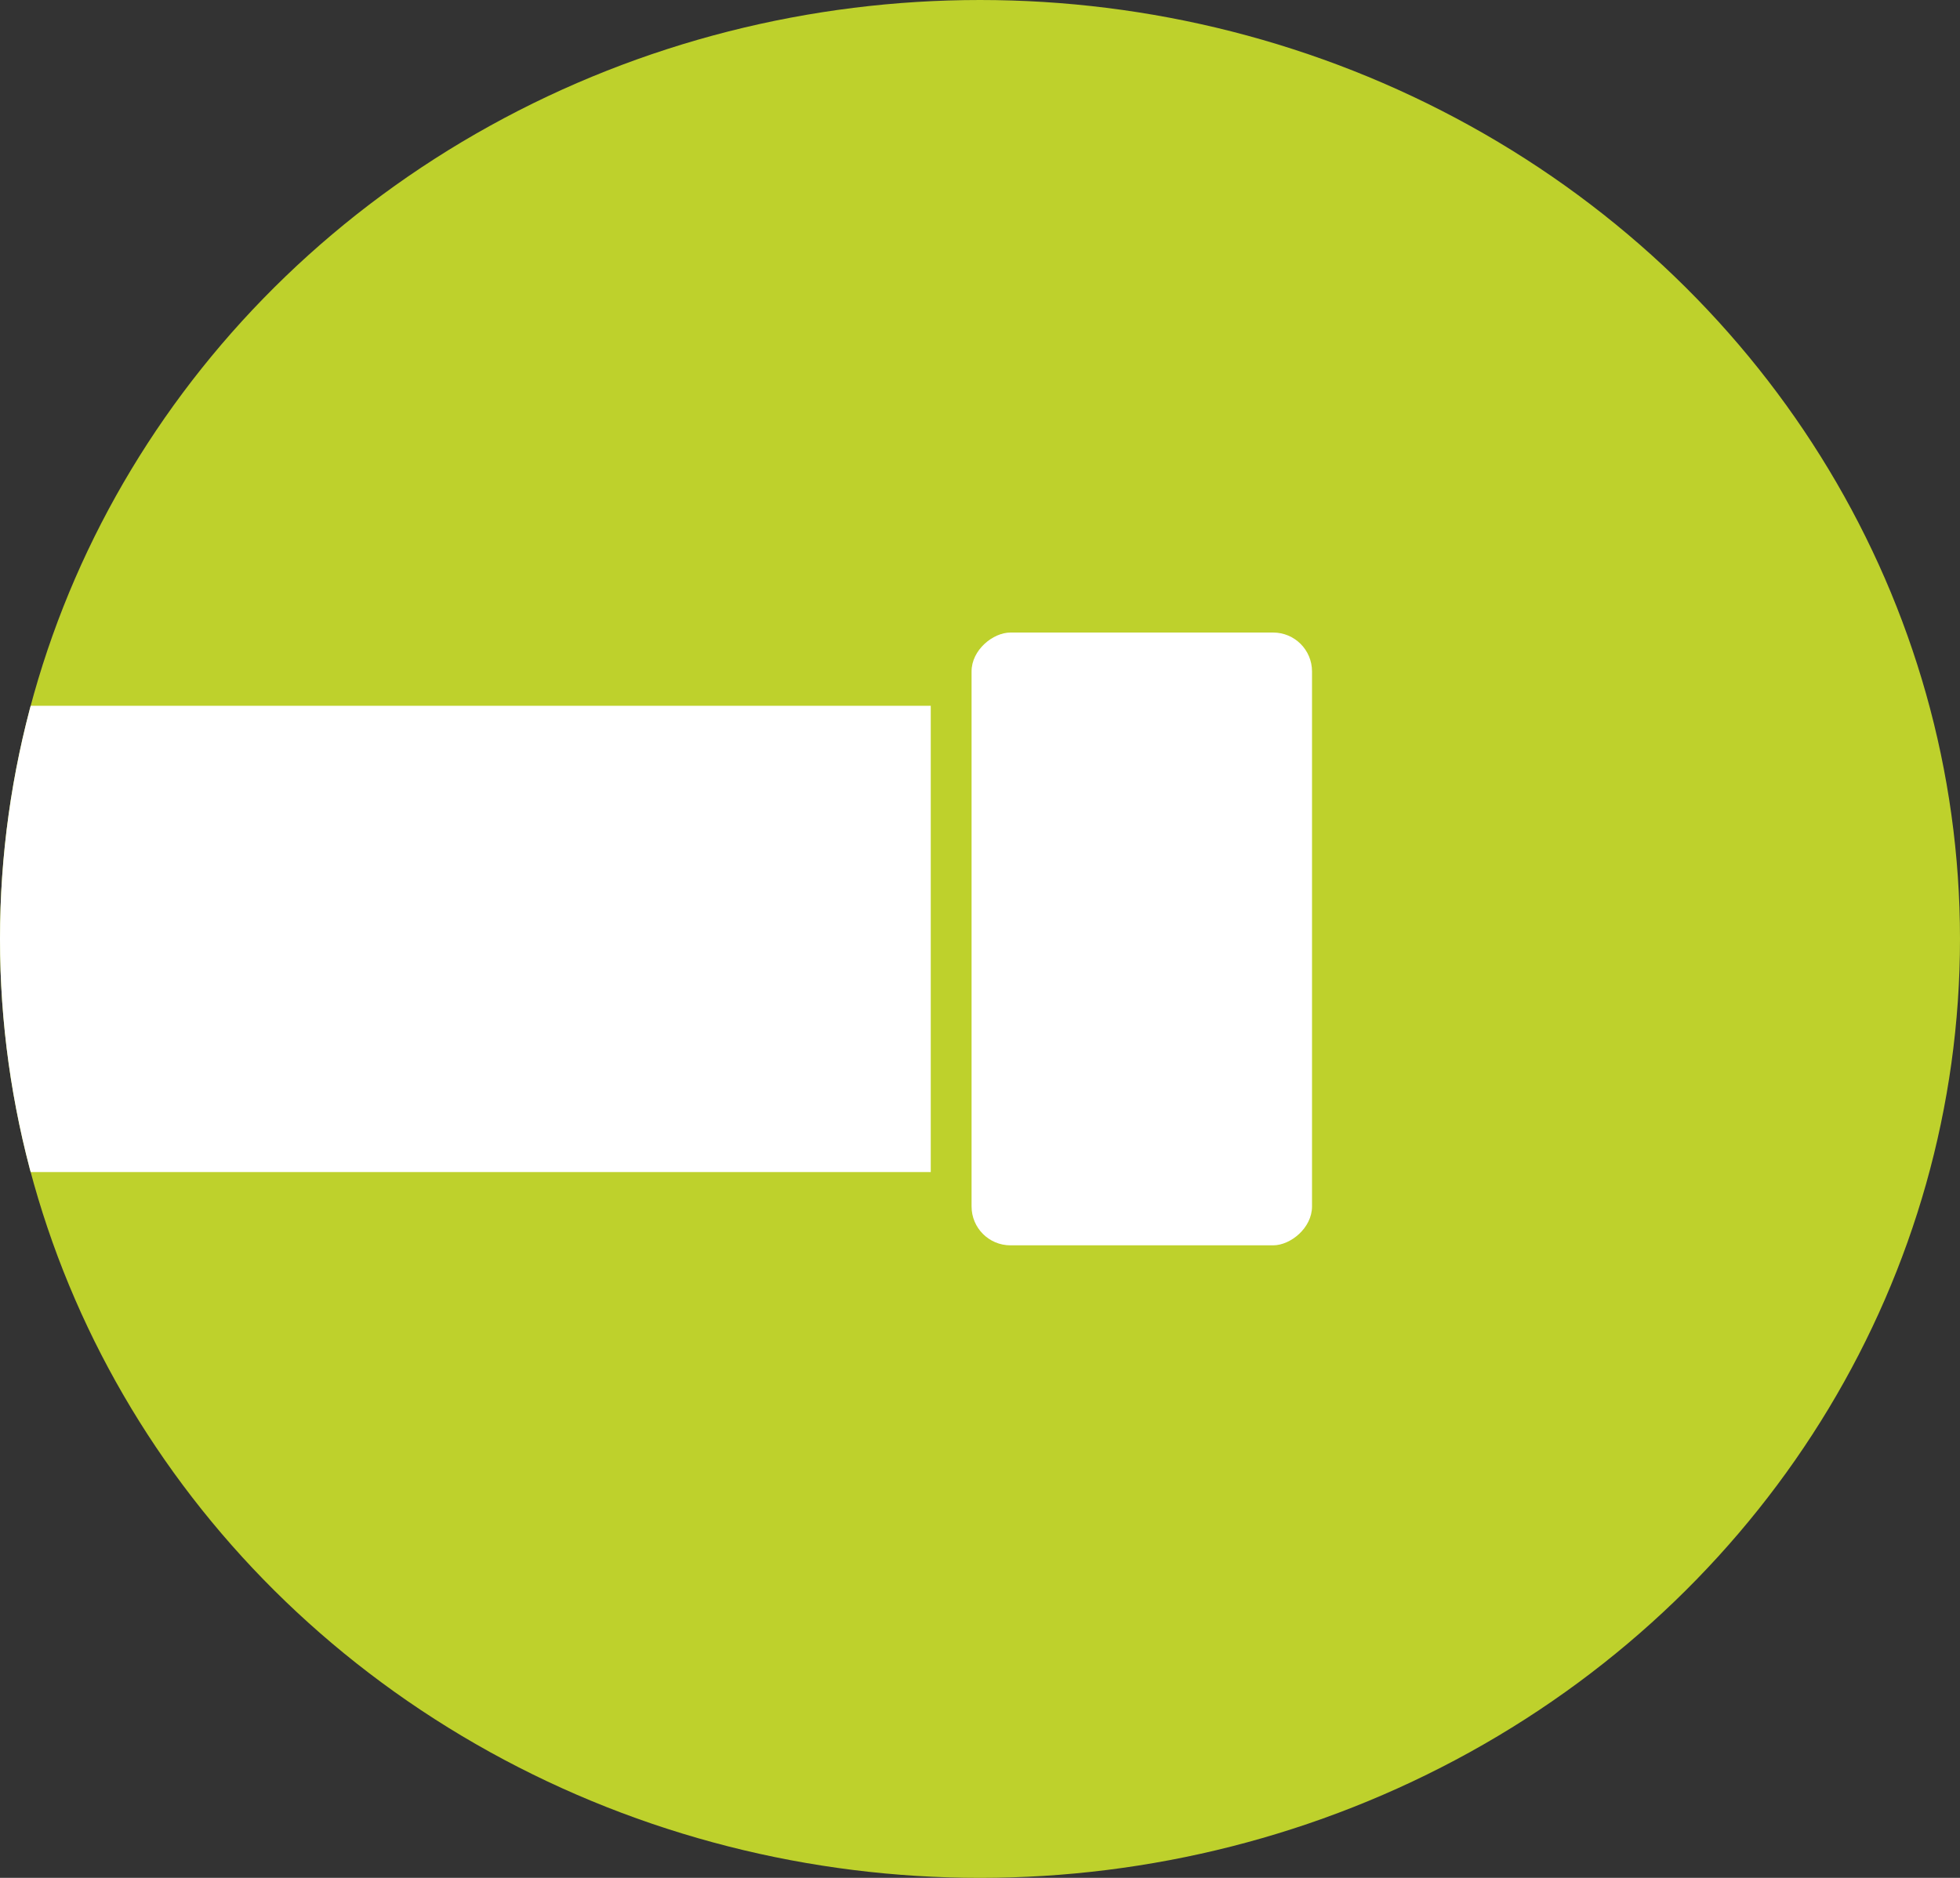 <svg xmlns="http://www.w3.org/2000/svg" xmlns:xlink="http://www.w3.org/1999/xlink" width="96" height="92" viewBox="0 0 96 92">
  <rect x="0" y="0" width="96" height="92" fill="#333333" stroke="none"/>
  <defs>
    <clipPath id="clip-path">
      <ellipse id="Ellipse_22" data-name="Ellipse 22" cx="48" cy="46" rx="48" ry="46" transform="translate(1000 588)" fill="#bed12c"/>
    </clipPath>
  </defs>
  <g id="Group_94" data-name="Group 94" transform="translate(-1000 -588)">
    <ellipse id="Ellipse_6" data-name="Ellipse 6" cx="48" cy="46" rx="48" ry="46" transform="translate(1000 588)" fill="#bed12c"/>
    <g id="Mask_Group_8" data-name="Mask Group 8" clip-path="url(#clip-path)">
      <g id="Group_85" data-name="Group 85" transform="translate(566.846 1823.639) rotate(-90)">
        <rect id="Rectangle_61" data-name="Rectangle 61" width="22.844" height="81.554" transform="translate(1178.217 397.188)" fill="#fff"/>
        <rect id="Rectangle_62" data-name="Rectangle 62" width="30.022" height="16.294" rx="1.904" transform="translate(1174.628 378.893)" fill="#fff"/>
        <rect id="Rectangle_63" data-name="Rectangle 63" width="30.022" height="16.675" rx="1.904" transform="translate(1174.628 480.741)" fill="#fff"/>
      </g>
    </g>
  </g>
</svg>
